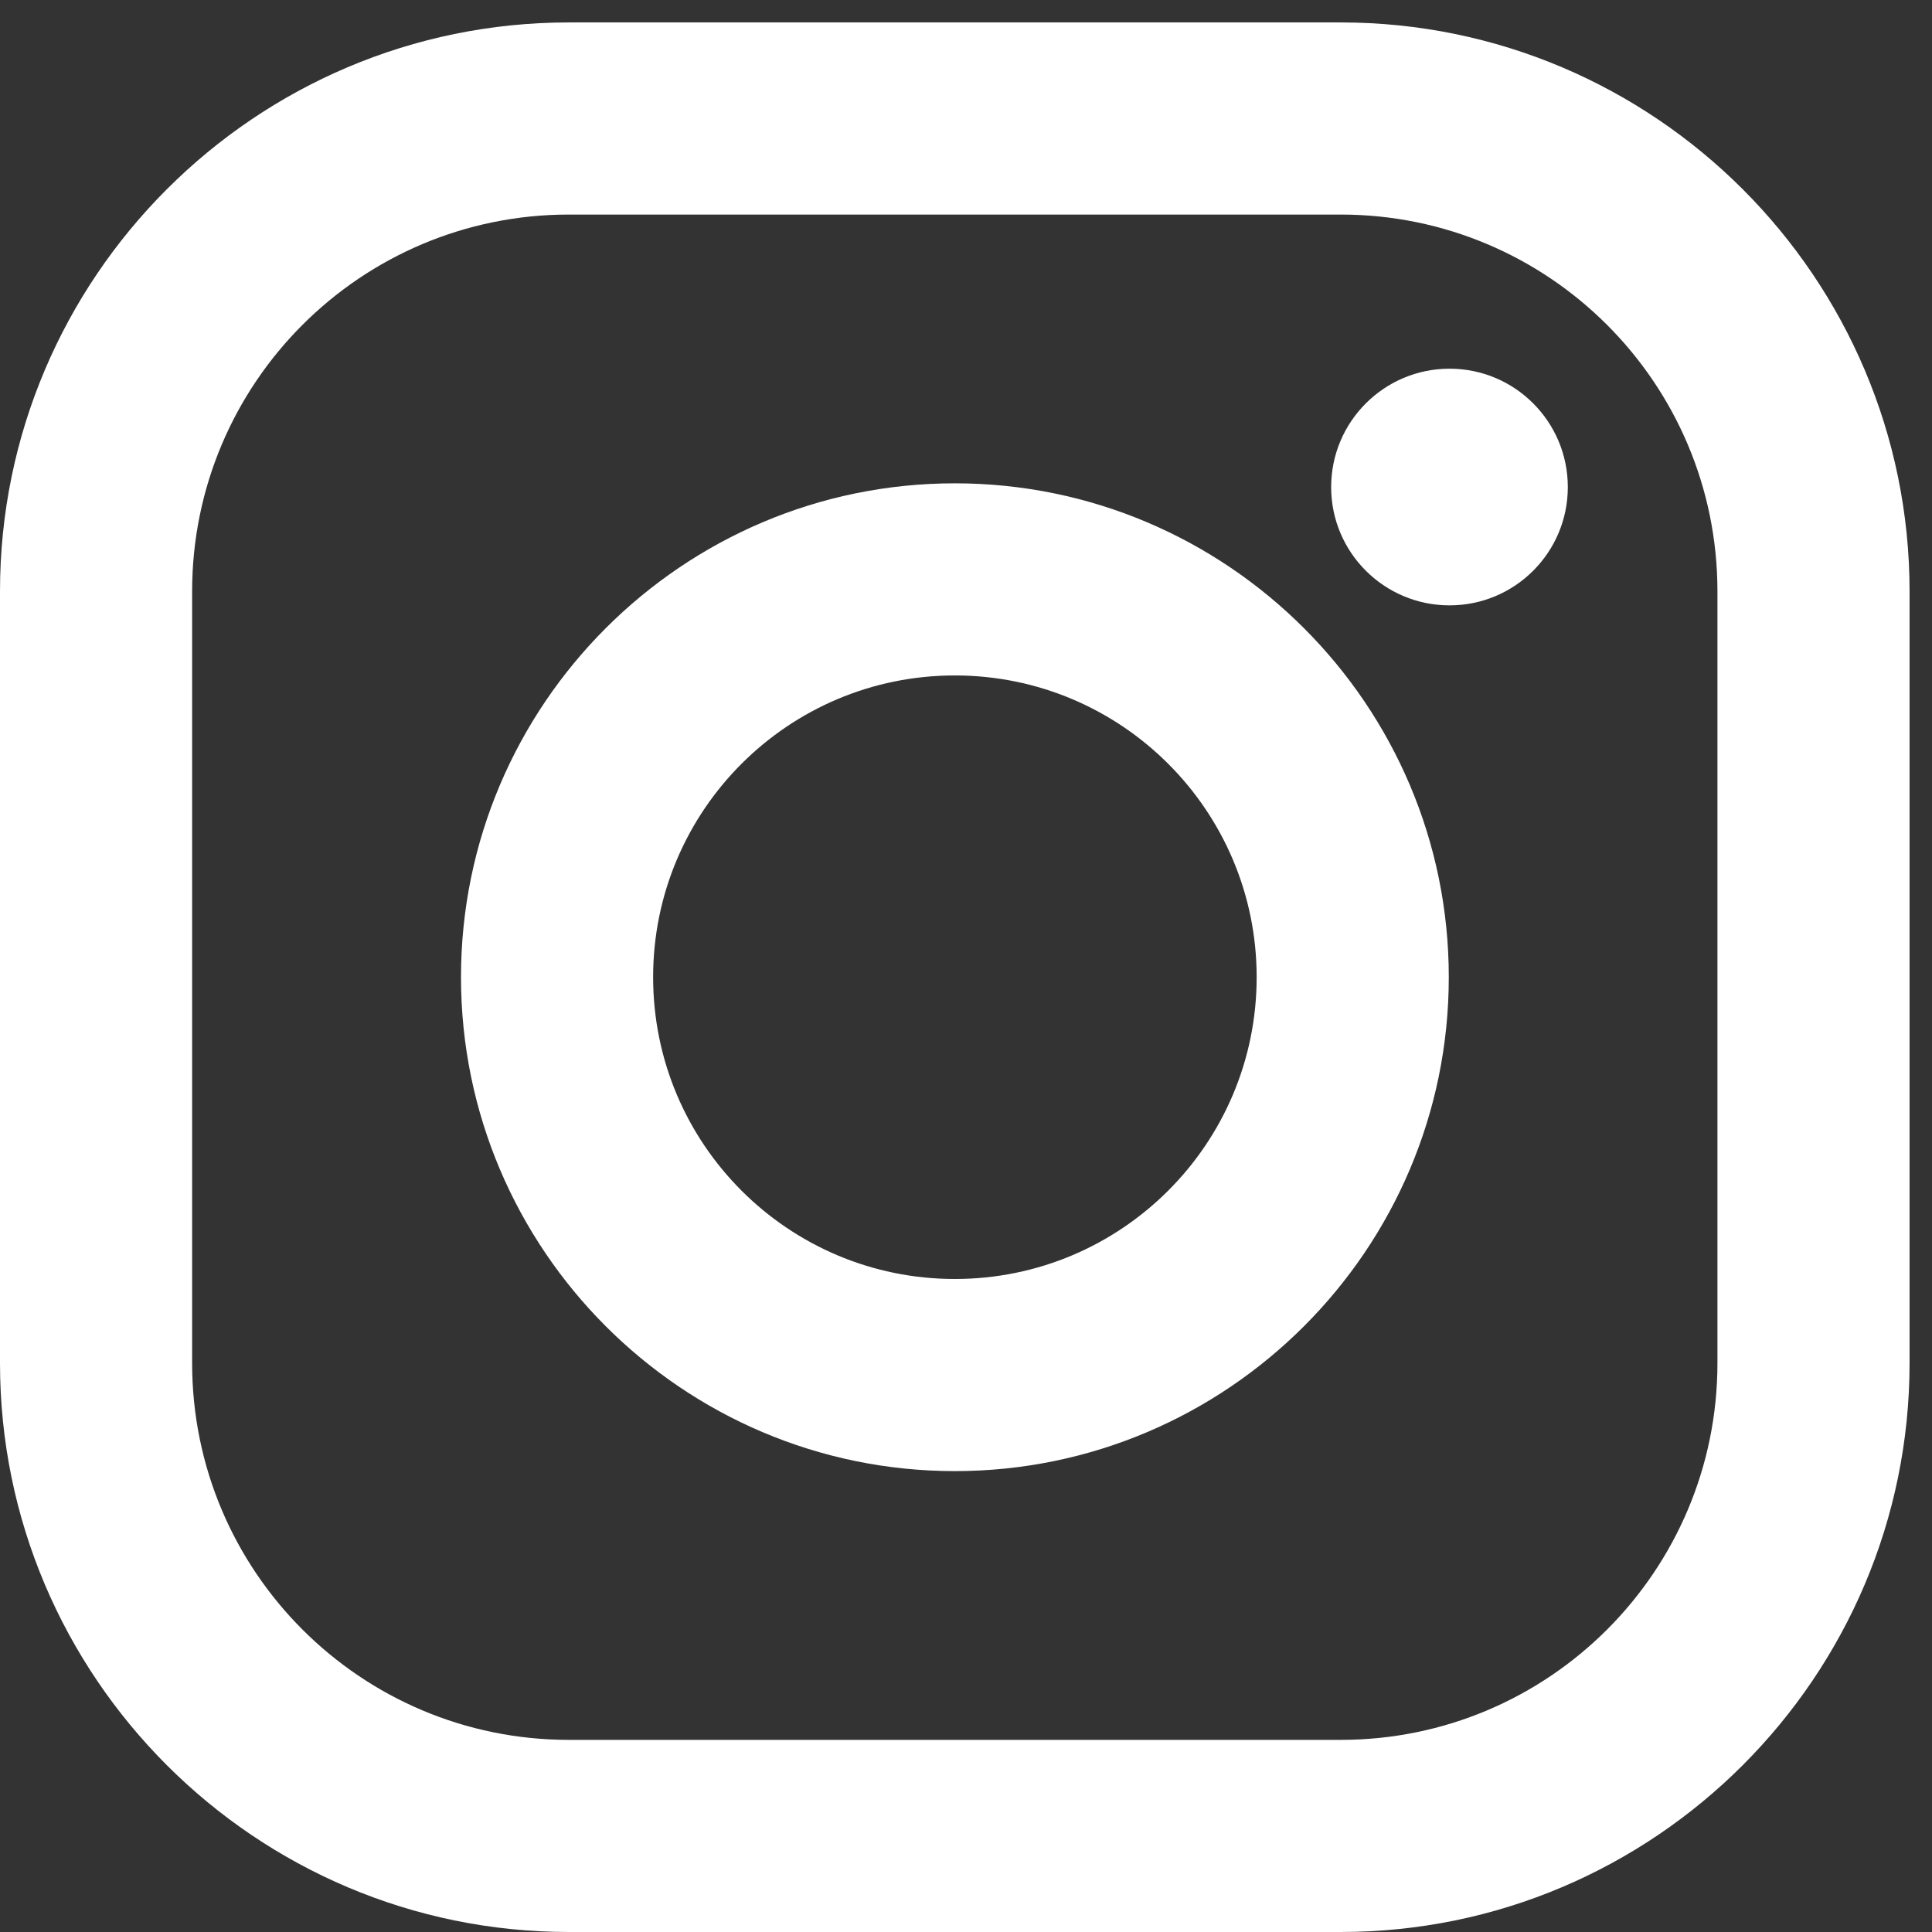 <svg width="18" height="18" viewBox="0 0 18 18" fill="none" xmlns="http://www.w3.org/2000/svg">
<rect x="0" y="0" width="18" height="18" fill="#333333" stroke="none"/>
<path d="M12.491 0.209H5.3C2.378 0.209 0 2.587 0 5.509V12.7C0 15.622 2.378 18 5.3 18H12.491C15.413 18 17.791 15.622 17.791 12.7V5.509C17.791 2.587 15.413 0.209 12.491 0.209ZM16.001 12.7C16.001 14.639 14.429 16.21 12.491 16.21H5.3C3.361 16.21 1.79 14.639 1.79 12.7V5.509C1.79 3.57 3.361 1.999 5.3 1.999H12.491C14.429 1.999 16.001 3.57 16.001 5.509V12.7Z" fill="white"/>
<path d="M8.896 4.503C6.359 4.503 4.295 6.567 4.295 9.104C4.295 11.642 6.359 13.706 8.896 13.706C11.433 13.706 13.498 11.642 13.498 9.104C13.498 6.567 11.433 4.503 8.896 4.503ZM8.896 11.916C7.343 11.916 6.085 10.657 6.085 9.104C6.085 7.552 7.343 6.293 8.896 6.293C10.449 6.293 11.708 7.552 11.708 9.104C11.708 10.657 10.449 11.916 8.896 11.916Z" fill="white"/>
<path d="M13.505 5.64C14.114 5.64 14.607 5.147 14.607 4.538C14.607 3.929 14.114 3.435 13.505 3.435C12.896 3.435 12.402 3.929 12.402 4.538C12.402 5.147 12.896 5.64 13.505 5.64Z" fill="white"/>
</svg>
